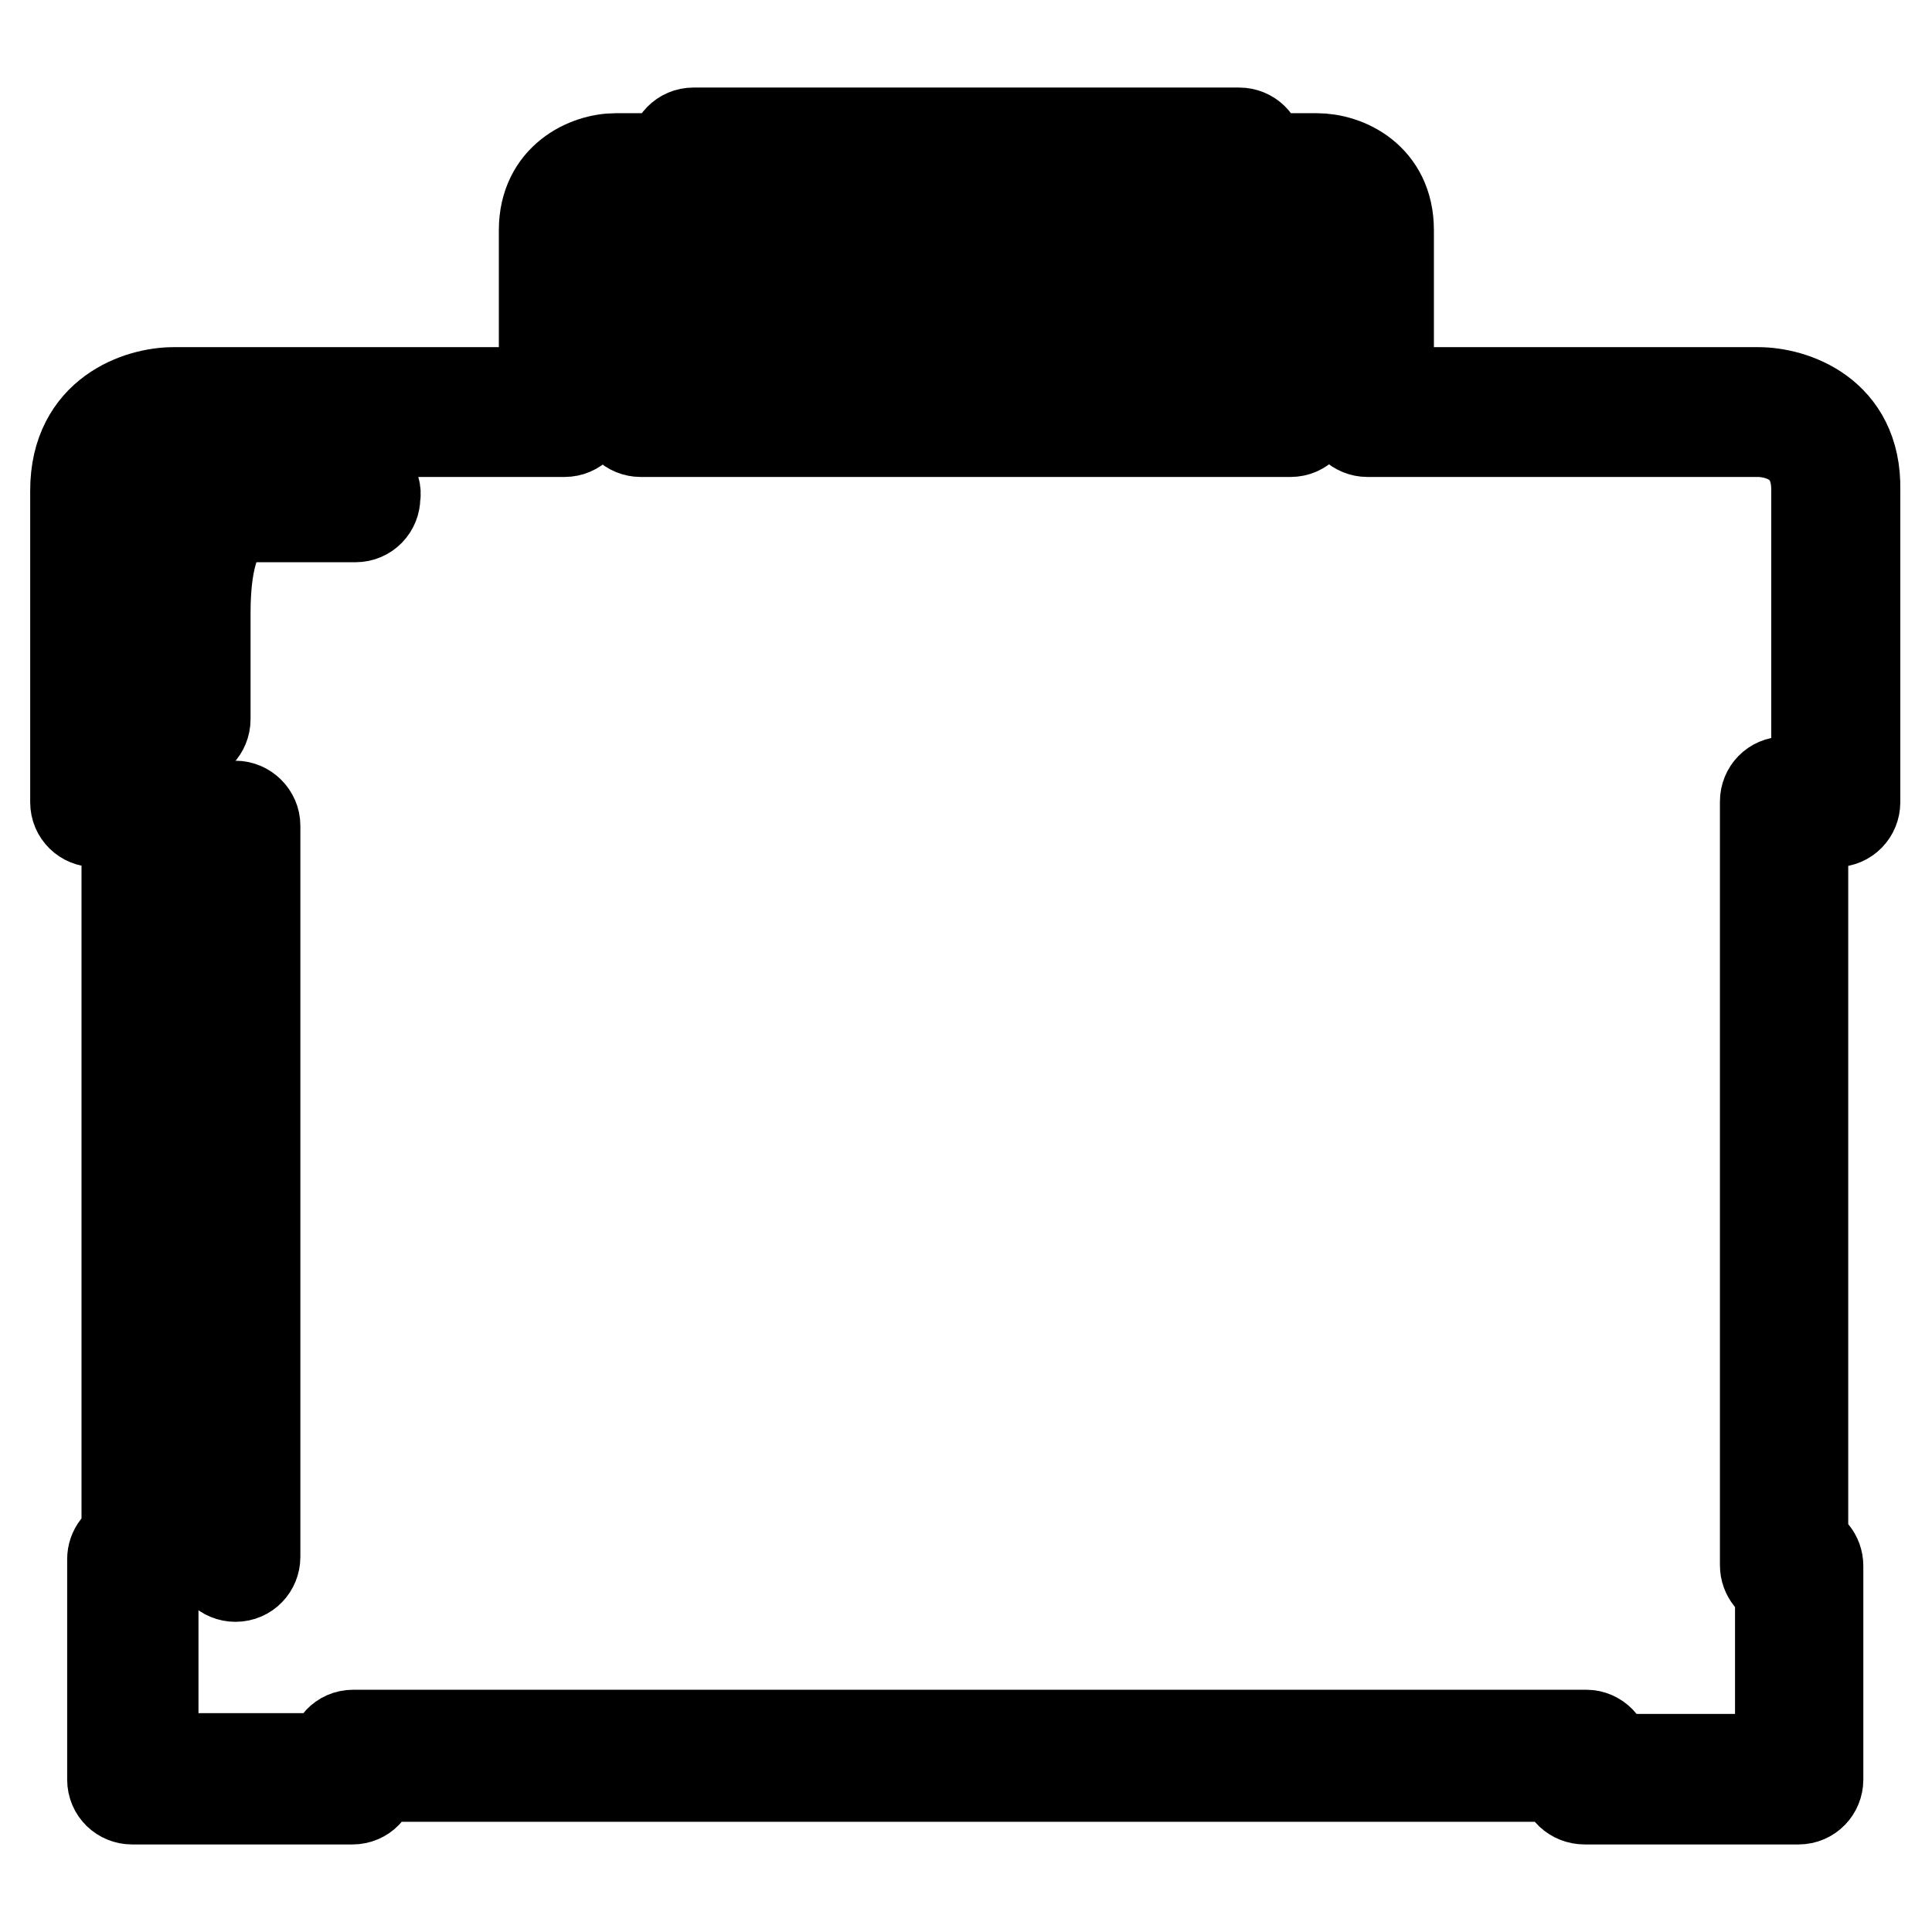 <?xml version="1.0" encoding="utf-8"?>
<!-- Svg Vector Icons : http://www.onlinewebfonts.com/icon -->
<!DOCTYPE svg PUBLIC "-//W3C//DTD SVG 1.1//EN" "http://www.w3.org/Graphics/SVG/1.1/DTD/svg11.dtd">
<svg version="1.1" xmlns="http://www.w3.org/2000/svg" xmlns:xlink="http://www.w3.org/1999/xlink" x="0px" y="0px" viewBox="0 0 256 256" enable-background="new 0 0 256 256" xml:space="preserve">
<g><g><g><g><path stroke-width="12" fill-opacity="0" stroke="#000000"  d="M233,52h-49V30.5c0-7-5.7-9.5-9.5-9.5h-7.7v-0.8c0-1.5-1.2-2.6-2.6-2.6H91.9c-1.5,0-2.6,1.2-2.6,2.6V21h-7.7c-3.8,0-9.5,2.6-9.5,9.5V52H23c-4.5,0-13,2.7-13,13v41.3c0,1.5,1.2,2.6,2.6,2.6h4.2v95.2c-1.1,0.3-1.9,1.3-1.9,2.5v29.2c0,1.5,1.2,2.6,2.6,2.6h29.2c1.5,0,2.6-1.2,2.6-2.6v-0.4h158v0.4c0,1.5,1.2,2.6,2.7,2.6h28.3c1.5,0,2.6-1.2,2.6-2.6v-28.3c0-1.3-0.9-2.3-2-2.6v-96h4.3c1.5,0,2.6-1.2,2.6-2.6V64.9C246,54.7,237.5,52,233,52z M240.7,103.6h-4.2c-1.5,0-2.6,1.2-2.6,2.6v101.2c0,1.3,0.9,2.3,2,2.6v23.1h-23.1v-0.5c0-1.5-1.2-2.7-2.6-2.7H46.8c-1.5,0-2.6,1.2-2.6,2.7v0.4H20.3v-24c1.1-0.3,1.9-1.3,1.9-2.5V106.3c0-1.5-1.2-2.6-2.6-2.6h-4.2V64.9c0-7.2,6.4-7.7,7.7-7.7h51.7c1.5,0,2.6-1.2,2.6-2.6V30.5c0-3.8,3-4.2,4.2-4.3h10.3c1.5,0,2.6-1.2,2.6-2.6v-0.8h67v0.8c0,1.5,1.2,2.6,2.6,2.6h10.3c0.7,0,4.2,0.2,4.2,4.3v24.1c0,1.5,1.2,2.6,2.6,2.6H233c0.8,0,7.7,0.2,7.7,7.7V103.6L240.7,103.6z"/><path stroke-width="12" fill-opacity="0" stroke="#000000"  d="M171,31.3h-6.9c-1.5,0-2.7,1.2-2.7,2.6v0.8h-67v-0.8c0-1.5-1.2-2.6-2.6-2.6h-6.9c-1.5,0-2.6,1.2-2.6,2.6v20.7c0,1.5,1.2,2.6,2.6,2.6H171c1.5,0,2.6-1.2,2.6-2.6V33.9C173.7,32.5,172.5,31.3,171,31.3z M168.4,52H87.6V36.6h1.6v0.8c0,1.5,1.2,2.6,2.6,2.6h72.3c1.5,0,2.6-1.2,2.6-2.6v-0.8h1.6V52L168.4,52z"/><path stroke-width="12" fill-opacity="0" stroke="#000000"  d="M47.3,63.2H33.8c-1.1-0.2-3.8-0.4-6.4,1.6C23.8,67.6,22,73,22,81.2v14.1c0,1.5,1.2,2.6,2.6,2.6c1.5,0,2.6-1.2,2.6-2.6V81.2c0-8.3,2-11.1,3.2-12.1c1.2-0.9,2.3-0.7,2.3-0.7c0.2,0.1,0.5,0.1,0.7,0.1h13.7c1.5,0,2.6-1.2,2.6-2.6C50,64.4,48.8,63.2,47.3,63.2z"/><path stroke-width="12" fill-opacity="0" stroke="#000000"  d="M31.2,106.8c-1.5,0-2.6,1.2-2.6,2.6v96.9c0,1.5,1.2,2.6,2.6,2.6c1.5,0,2.6-1.2,2.6-2.6v-96.9C33.8,108,32.6,106.8,31.2,106.8z"/></g></g><g></g><g></g><g></g><g></g><g></g><g></g><g></g><g></g><g></g><g></g><g></g><g></g><g></g><g></g><g></g></g></g>
</svg>